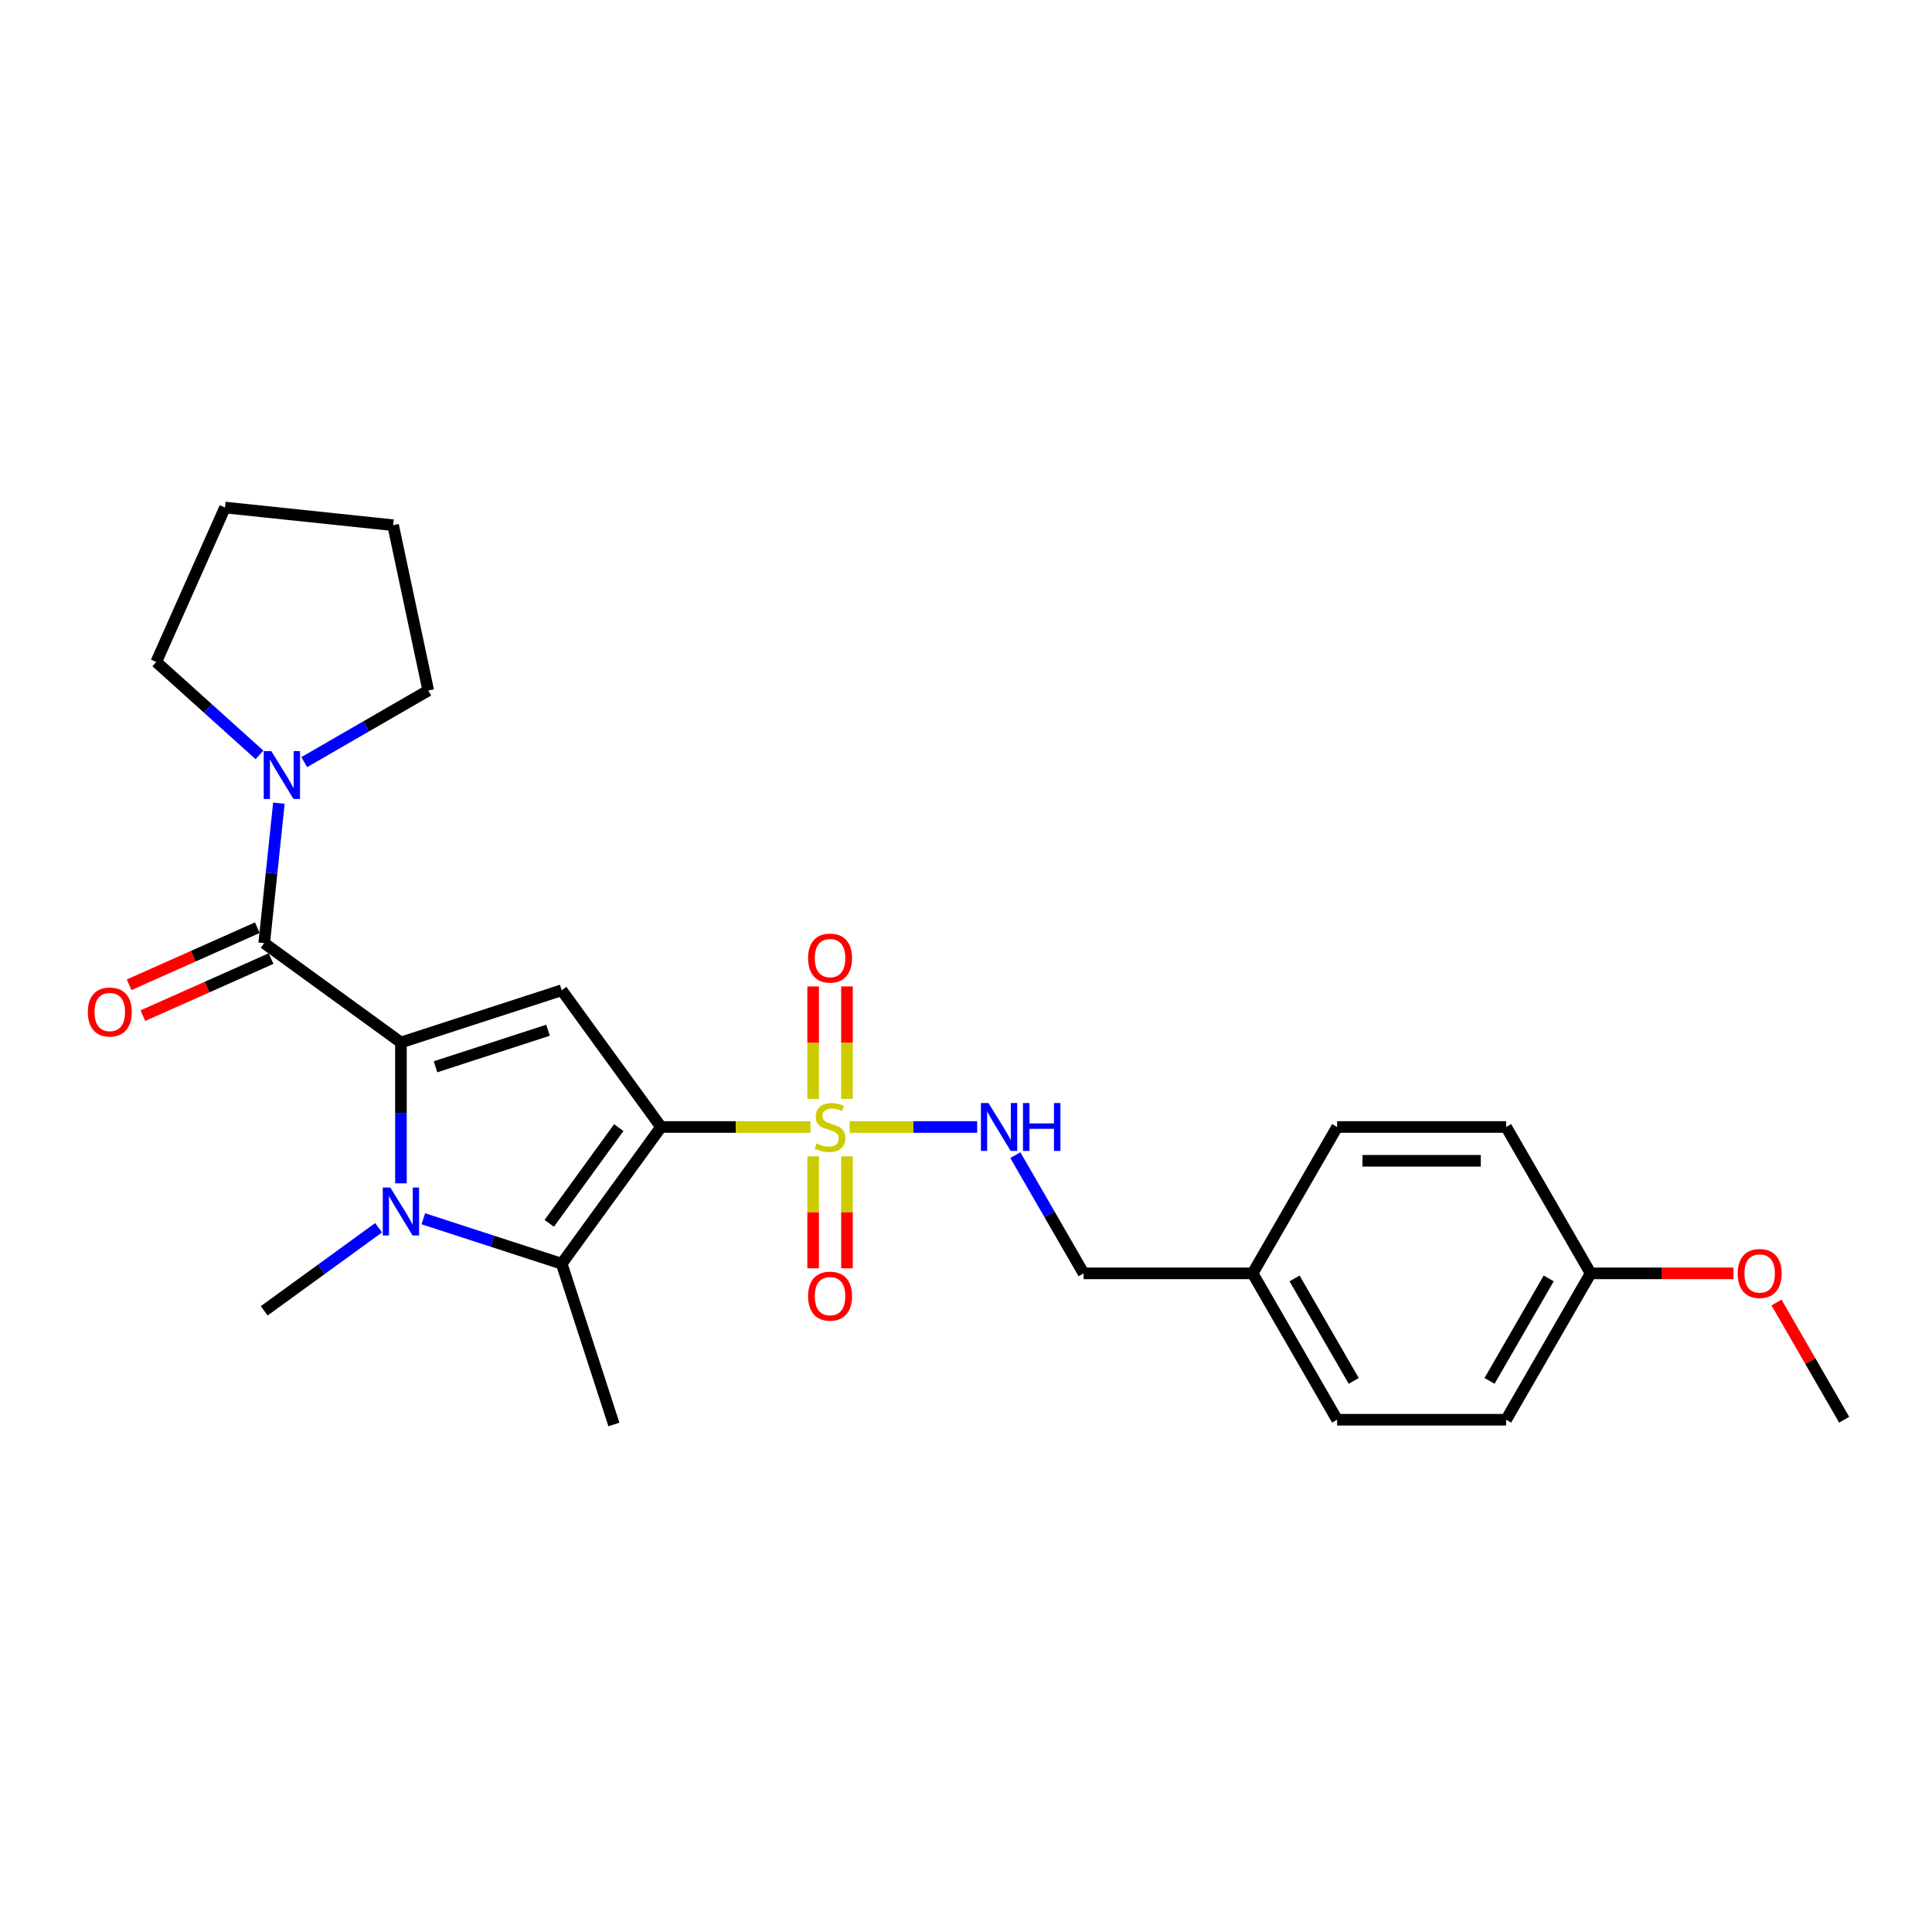 <?xml version='1.0' encoding='iso-8859-1'?>
<svg version='1.1' baseProfile='full'
              xmlns='http://www.w3.org/2000/svg'
                      xmlns:rdkit='http://www.rdkit.org/xml'
                      xmlns:xlink='http://www.w3.org/1999/xlink'
                  xml:space='preserve'
width='1000px' height='1000px' viewBox='0 0 1000 1000'>
<!-- END OF HEADER -->
<rect style='opacity:1.0;fill:#FFFFFF;stroke:none' width='1000' height='1000' x='0' y='0'> </rect>
<path class='bond-1' d='M 342.151,583.325 L 380.828,583.325' style='fill:none;fill-rule:evenodd;stroke:#000000;stroke-width:6px;stroke-linecap:butt;stroke-linejoin:miter;stroke-opacity:1' />
<path class='bond-1' d='M 380.828,583.325 L 419.505,583.325' style='fill:none;fill-rule:evenodd;stroke:#CCCC00;stroke-width:6px;stroke-linecap:butt;stroke-linejoin:miter;stroke-opacity:1' />
<path class='bond-3' d='M 342.151,583.325 L 290.729,512.549' style='fill:none;fill-rule:evenodd;stroke:#000000;stroke-width:6px;stroke-linecap:butt;stroke-linejoin:miter;stroke-opacity:1' />
<path class='bond-4' d='M 342.151,583.325 L 290.729,654.102' style='fill:none;fill-rule:evenodd;stroke:#000000;stroke-width:6px;stroke-linecap:butt;stroke-linejoin:miter;stroke-opacity:1' />
<path class='bond-4' d='M 320.282,583.657 L 284.287,633.201' style='fill:none;fill-rule:evenodd;stroke:#000000;stroke-width:6px;stroke-linecap:butt;stroke-linejoin:miter;stroke-opacity:1' />
<path class='bond-0' d='M 207.526,539.583 L 290.729,512.549' style='fill:none;fill-rule:evenodd;stroke:#000000;stroke-width:6px;stroke-linecap:butt;stroke-linejoin:miter;stroke-opacity:1' />
<path class='bond-0' d='M 225.413,552.168 L 283.655,533.244' style='fill:none;fill-rule:evenodd;stroke:#000000;stroke-width:6px;stroke-linecap:butt;stroke-linejoin:miter;stroke-opacity:1' />
<path class='bond-5' d='M 207.526,539.583 L 136.749,488.161' style='fill:none;fill-rule:evenodd;stroke:#000000;stroke-width:6px;stroke-linecap:butt;stroke-linejoin:miter;stroke-opacity:1' />
<path class='bond-26' d='M 207.526,539.583 L 207.526,576.038' style='fill:none;fill-rule:evenodd;stroke:#000000;stroke-width:6px;stroke-linecap:butt;stroke-linejoin:miter;stroke-opacity:1' />
<path class='bond-26' d='M 207.526,576.038 L 207.526,612.493' style='fill:none;fill-rule:evenodd;stroke:#0000FF;stroke-width:6px;stroke-linecap:butt;stroke-linejoin:miter;stroke-opacity:1' />
<path class='bond-7' d='M 439.767,583.325 L 472.779,583.325' style='fill:none;fill-rule:evenodd;stroke:#CCCC00;stroke-width:6px;stroke-linecap:butt;stroke-linejoin:miter;stroke-opacity:1' />
<path class='bond-7' d='M 472.779,583.325 L 505.791,583.325' style='fill:none;fill-rule:evenodd;stroke:#0000FF;stroke-width:6px;stroke-linecap:butt;stroke-linejoin:miter;stroke-opacity:1' />
<path class='bond-8' d='M 420.888,598.53 L 420.888,627.503' style='fill:none;fill-rule:evenodd;stroke:#CCCC00;stroke-width:6px;stroke-linecap:butt;stroke-linejoin:miter;stroke-opacity:1' />
<path class='bond-8' d='M 420.888,627.503 L 420.888,656.475' style='fill:none;fill-rule:evenodd;stroke:#FF0000;stroke-width:6px;stroke-linecap:butt;stroke-linejoin:miter;stroke-opacity:1' />
<path class='bond-8' d='M 438.385,598.53 L 438.385,627.503' style='fill:none;fill-rule:evenodd;stroke:#CCCC00;stroke-width:6px;stroke-linecap:butt;stroke-linejoin:miter;stroke-opacity:1' />
<path class='bond-8' d='M 438.385,627.503 L 438.385,656.475' style='fill:none;fill-rule:evenodd;stroke:#FF0000;stroke-width:6px;stroke-linecap:butt;stroke-linejoin:miter;stroke-opacity:1' />
<path class='bond-9' d='M 438.385,568.785 L 438.385,539.681' style='fill:none;fill-rule:evenodd;stroke:#CCCC00;stroke-width:6px;stroke-linecap:butt;stroke-linejoin:miter;stroke-opacity:1' />
<path class='bond-9' d='M 438.385,539.681 L 438.385,510.577' style='fill:none;fill-rule:evenodd;stroke:#FF0000;stroke-width:6px;stroke-linecap:butt;stroke-linejoin:miter;stroke-opacity:1' />
<path class='bond-9' d='M 420.888,568.785 L 420.888,539.681' style='fill:none;fill-rule:evenodd;stroke:#CCCC00;stroke-width:6px;stroke-linecap:butt;stroke-linejoin:miter;stroke-opacity:1' />
<path class='bond-9' d='M 420.888,539.681 L 420.888,510.577' style='fill:none;fill-rule:evenodd;stroke:#FF0000;stroke-width:6px;stroke-linecap:butt;stroke-linejoin:miter;stroke-opacity:1' />
<path class='bond-2' d='M 219.109,630.831 L 254.919,642.467' style='fill:none;fill-rule:evenodd;stroke:#0000FF;stroke-width:6px;stroke-linecap:butt;stroke-linejoin:miter;stroke-opacity:1' />
<path class='bond-2' d='M 254.919,642.467 L 290.729,654.102' style='fill:none;fill-rule:evenodd;stroke:#000000;stroke-width:6px;stroke-linecap:butt;stroke-linejoin:miter;stroke-opacity:1' />
<path class='bond-11' d='M 195.943,635.483 L 166.346,656.987' style='fill:none;fill-rule:evenodd;stroke:#0000FF;stroke-width:6px;stroke-linecap:butt;stroke-linejoin:miter;stroke-opacity:1' />
<path class='bond-11' d='M 166.346,656.987 L 136.749,678.49' style='fill:none;fill-rule:evenodd;stroke:#000000;stroke-width:6px;stroke-linecap:butt;stroke-linejoin:miter;stroke-opacity:1' />
<path class='bond-13' d='M 290.729,654.102 L 317.763,737.305' style='fill:none;fill-rule:evenodd;stroke:#000000;stroke-width:6px;stroke-linecap:butt;stroke-linejoin:miter;stroke-opacity:1' />
<path class='bond-6' d='M 136.749,488.161 L 140.555,451.945' style='fill:none;fill-rule:evenodd;stroke:#000000;stroke-width:6px;stroke-linecap:butt;stroke-linejoin:miter;stroke-opacity:1' />
<path class='bond-6' d='M 140.555,451.945 L 144.362,415.73' style='fill:none;fill-rule:evenodd;stroke:#0000FF;stroke-width:6px;stroke-linecap:butt;stroke-linejoin:miter;stroke-opacity:1' />
<path class='bond-10' d='M 133.191,480.168 L 100.01,494.941' style='fill:none;fill-rule:evenodd;stroke:#000000;stroke-width:6px;stroke-linecap:butt;stroke-linejoin:miter;stroke-opacity:1' />
<path class='bond-10' d='M 100.01,494.941 L 66.829,509.714' style='fill:none;fill-rule:evenodd;stroke:#FF0000;stroke-width:6px;stroke-linecap:butt;stroke-linejoin:miter;stroke-opacity:1' />
<path class='bond-10' d='M 140.307,496.153 L 107.127,510.926' style='fill:none;fill-rule:evenodd;stroke:#000000;stroke-width:6px;stroke-linecap:butt;stroke-linejoin:miter;stroke-opacity:1' />
<path class='bond-10' d='M 107.127,510.926 L 73.946,525.699' style='fill:none;fill-rule:evenodd;stroke:#FF0000;stroke-width:6px;stroke-linecap:butt;stroke-linejoin:miter;stroke-opacity:1' />
<path class='bond-20' d='M 134.311,390.726 L 107.595,366.671' style='fill:none;fill-rule:evenodd;stroke:#0000FF;stroke-width:6px;stroke-linecap:butt;stroke-linejoin:miter;stroke-opacity:1' />
<path class='bond-20' d='M 107.595,366.671 L 80.88,342.616' style='fill:none;fill-rule:evenodd;stroke:#000000;stroke-width:6px;stroke-linecap:butt;stroke-linejoin:miter;stroke-opacity:1' />
<path class='bond-21' d='M 157.477,394.468 L 189.567,375.94' style='fill:none;fill-rule:evenodd;stroke:#0000FF;stroke-width:6px;stroke-linecap:butt;stroke-linejoin:miter;stroke-opacity:1' />
<path class='bond-21' d='M 189.567,375.94 L 221.658,357.413' style='fill:none;fill-rule:evenodd;stroke:#000000;stroke-width:6px;stroke-linecap:butt;stroke-linejoin:miter;stroke-opacity:1' />
<path class='bond-12' d='M 525.536,597.9 L 543.2,628.495' style='fill:none;fill-rule:evenodd;stroke:#0000FF;stroke-width:6px;stroke-linecap:butt;stroke-linejoin:miter;stroke-opacity:1' />
<path class='bond-12' d='M 543.2,628.495 L 560.863,659.09' style='fill:none;fill-rule:evenodd;stroke:#000000;stroke-width:6px;stroke-linecap:butt;stroke-linejoin:miter;stroke-opacity:1' />
<path class='bond-14' d='M 560.863,659.09 L 648.348,659.09' style='fill:none;fill-rule:evenodd;stroke:#000000;stroke-width:6px;stroke-linecap:butt;stroke-linejoin:miter;stroke-opacity:1' />
<path class='bond-16' d='M 648.348,659.09 L 692.091,583.325' style='fill:none;fill-rule:evenodd;stroke:#000000;stroke-width:6px;stroke-linecap:butt;stroke-linejoin:miter;stroke-opacity:1' />
<path class='bond-17' d='M 648.348,659.09 L 692.091,734.854' style='fill:none;fill-rule:evenodd;stroke:#000000;stroke-width:6px;stroke-linecap:butt;stroke-linejoin:miter;stroke-opacity:1' />
<path class='bond-17' d='M 670.063,661.706 L 700.682,714.741' style='fill:none;fill-rule:evenodd;stroke:#000000;stroke-width:6px;stroke-linecap:butt;stroke-linejoin:miter;stroke-opacity:1' />
<path class='bond-15' d='M 823.318,659.09 L 779.576,734.854' style='fill:none;fill-rule:evenodd;stroke:#000000;stroke-width:6px;stroke-linecap:butt;stroke-linejoin:miter;stroke-opacity:1' />
<path class='bond-15' d='M 801.604,661.706 L 770.984,714.741' style='fill:none;fill-rule:evenodd;stroke:#000000;stroke-width:6px;stroke-linecap:butt;stroke-linejoin:miter;stroke-opacity:1' />
<path class='bond-22' d='M 823.318,659.09 L 860.28,659.09' style='fill:none;fill-rule:evenodd;stroke:#000000;stroke-width:6px;stroke-linecap:butt;stroke-linejoin:miter;stroke-opacity:1' />
<path class='bond-22' d='M 860.28,659.09 L 897.243,659.09' style='fill:none;fill-rule:evenodd;stroke:#FF0000;stroke-width:6px;stroke-linecap:butt;stroke-linejoin:miter;stroke-opacity:1' />
<path class='bond-28' d='M 823.318,659.09 L 779.576,583.325' style='fill:none;fill-rule:evenodd;stroke:#000000;stroke-width:6px;stroke-linecap:butt;stroke-linejoin:miter;stroke-opacity:1' />
<path class='bond-19' d='M 692.091,583.325 L 779.576,583.325' style='fill:none;fill-rule:evenodd;stroke:#000000;stroke-width:6px;stroke-linecap:butt;stroke-linejoin:miter;stroke-opacity:1' />
<path class='bond-19' d='M 705.214,600.822 L 766.453,600.822' style='fill:none;fill-rule:evenodd;stroke:#000000;stroke-width:6px;stroke-linecap:butt;stroke-linejoin:miter;stroke-opacity:1' />
<path class='bond-18' d='M 692.091,734.854 L 779.576,734.854' style='fill:none;fill-rule:evenodd;stroke:#000000;stroke-width:6px;stroke-linecap:butt;stroke-linejoin:miter;stroke-opacity:1' />
<path class='bond-24' d='M 80.88,342.616 L 116.463,262.695' style='fill:none;fill-rule:evenodd;stroke:#000000;stroke-width:6px;stroke-linecap:butt;stroke-linejoin:miter;stroke-opacity:1' />
<path class='bond-25' d='M 221.658,357.413 L 203.469,271.839' style='fill:none;fill-rule:evenodd;stroke:#000000;stroke-width:6px;stroke-linecap:butt;stroke-linejoin:miter;stroke-opacity:1' />
<path class='bond-23' d='M 919.521,674.189 L 937.033,704.522' style='fill:none;fill-rule:evenodd;stroke:#FF0000;stroke-width:6px;stroke-linecap:butt;stroke-linejoin:miter;stroke-opacity:1' />
<path class='bond-23' d='M 937.033,704.522 L 954.545,734.854' style='fill:none;fill-rule:evenodd;stroke:#000000;stroke-width:6px;stroke-linecap:butt;stroke-linejoin:miter;stroke-opacity:1' />
<path class='bond-27' d='M 116.463,262.695 L 203.469,271.839' style='fill:none;fill-rule:evenodd;stroke:#000000;stroke-width:6px;stroke-linecap:butt;stroke-linejoin:miter;stroke-opacity:1' />
<path  class='atom-2' d='M 422.637 591.829
Q 422.917 591.934, 424.072 592.424
Q 425.227 592.914, 426.487 593.229
Q 427.781 593.509, 429.041 593.509
Q 431.386 593.509, 432.751 592.389
Q 434.115 591.234, 434.115 589.239
Q 434.115 587.875, 433.415 587.035
Q 432.751 586.195, 431.701 585.74
Q 430.651 585.285, 428.901 584.76
Q 426.697 584.095, 425.367 583.465
Q 424.072 582.835, 423.127 581.506
Q 422.217 580.176, 422.217 577.936
Q 422.217 574.822, 424.317 572.897
Q 426.452 570.973, 430.651 570.973
Q 433.52 570.973, 436.775 572.337
L 435.97 575.032
Q 432.996 573.807, 430.756 573.807
Q 428.341 573.807, 427.012 574.822
Q 425.682 575.802, 425.717 577.516
Q 425.717 578.846, 426.382 579.651
Q 427.082 580.456, 428.061 580.911
Q 429.076 581.366, 430.756 581.891
Q 432.996 582.591, 434.325 583.29
Q 435.655 583.99, 436.6 585.425
Q 437.58 586.825, 437.58 589.239
Q 437.58 592.669, 435.27 594.523
Q 432.996 596.343, 429.181 596.343
Q 426.977 596.343, 425.297 595.853
Q 423.652 595.398, 421.692 594.593
L 422.637 591.829
' fill='#CCCC00'/>
<path  class='atom-3' d='M 202.049 614.68
L 210.168 627.803
Q 210.973 629.098, 212.267 631.442
Q 213.562 633.787, 213.632 633.927
L 213.632 614.68
L 216.922 614.68
L 216.922 639.456
L 213.527 639.456
L 204.814 625.108
Q 203.799 623.428, 202.714 621.504
Q 201.664 619.579, 201.349 618.984
L 201.349 639.456
L 198.13 639.456
L 198.13 614.68
L 202.049 614.68
' fill='#0000FF'/>
<path  class='atom-7' d='M 140.417 388.767
L 148.536 401.89
Q 149.341 403.185, 150.635 405.529
Q 151.93 407.874, 152 408.014
L 152 388.767
L 155.29 388.767
L 155.29 413.543
L 151.895 413.543
L 143.182 399.195
Q 142.167 397.516, 141.082 395.591
Q 140.032 393.666, 139.717 393.071
L 139.717 413.543
L 136.498 413.543
L 136.498 388.767
L 140.417 388.767
' fill='#0000FF'/>
<path  class='atom-8' d='M 511.644 570.938
L 519.763 584.06
Q 520.568 585.355, 521.863 587.7
Q 523.157 590.044, 523.227 590.184
L 523.227 570.938
L 526.517 570.938
L 526.517 595.713
L 523.122 595.713
L 514.409 581.366
Q 513.394 579.686, 512.309 577.761
Q 511.259 575.837, 510.945 575.242
L 510.945 595.713
L 507.725 595.713
L 507.725 570.938
L 511.644 570.938
' fill='#0000FF'/>
<path  class='atom-8' d='M 529.491 570.938
L 532.851 570.938
L 532.851 581.471
L 545.519 581.471
L 545.519 570.938
L 548.878 570.938
L 548.878 595.713
L 545.519 595.713
L 545.519 584.27
L 532.851 584.27
L 532.851 595.713
L 529.491 595.713
L 529.491 570.938
' fill='#0000FF'/>
<path  class='atom-9' d='M 418.263 670.88
Q 418.263 664.931, 421.203 661.607
Q 424.142 658.282, 429.636 658.282
Q 435.13 658.282, 438.07 661.607
Q 441.009 664.931, 441.009 670.88
Q 441.009 676.899, 438.035 680.329
Q 435.06 683.723, 429.636 683.723
Q 424.177 683.723, 421.203 680.329
Q 418.263 676.934, 418.263 670.88
M 429.636 680.924
Q 433.415 680.924, 435.445 678.404
Q 437.51 675.849, 437.51 670.88
Q 437.51 666.016, 435.445 663.567
Q 433.415 661.082, 429.636 661.082
Q 425.857 661.082, 423.792 663.532
Q 421.762 665.981, 421.762 670.88
Q 421.762 675.884, 423.792 678.404
Q 425.857 680.924, 429.636 680.924
' fill='#FF0000'/>
<path  class='atom-10' d='M 418.263 495.911
Q 418.263 489.962, 421.203 486.637
Q 424.142 483.313, 429.636 483.313
Q 435.13 483.313, 438.07 486.637
Q 441.009 489.962, 441.009 495.911
Q 441.009 501.929, 438.035 505.359
Q 435.06 508.753, 429.636 508.753
Q 424.177 508.753, 421.203 505.359
Q 418.263 501.964, 418.263 495.911
M 429.636 505.954
Q 433.415 505.954, 435.445 503.434
Q 437.51 500.88, 437.51 495.911
Q 437.51 491.046, 435.445 488.597
Q 433.415 486.112, 429.636 486.112
Q 425.857 486.112, 423.792 488.562
Q 421.762 491.011, 421.762 495.911
Q 421.762 500.915, 423.792 503.434
Q 425.857 505.954, 429.636 505.954
' fill='#FF0000'/>
<path  class='atom-11' d='M 45.455 523.814
Q 45.455 517.865, 48.394 514.541
Q 51.334 511.216, 56.828 511.216
Q 62.322 511.216, 65.261 514.541
Q 68.201 517.865, 68.201 523.814
Q 68.201 529.833, 65.226 533.262
Q 62.252 536.657, 56.828 536.657
Q 51.368 536.657, 48.394 533.262
Q 45.455 529.868, 45.455 523.814
M 56.828 533.857
Q 60.607 533.857, 62.637 531.338
Q 64.701 528.783, 64.701 523.814
Q 64.701 518.95, 62.637 516.5
Q 60.607 514.016, 56.828 514.016
Q 53.048 514.016, 50.984 516.465
Q 48.954 518.915, 48.954 523.814
Q 48.954 528.818, 50.984 531.338
Q 53.048 533.857, 56.828 533.857
' fill='#FF0000'/>
<path  class='atom-23' d='M 899.43 659.16
Q 899.43 653.211, 902.369 649.886
Q 905.309 646.562, 910.803 646.562
Q 916.297 646.562, 919.237 649.886
Q 922.176 653.211, 922.176 659.16
Q 922.176 665.179, 919.202 668.608
Q 916.227 672.002, 910.803 672.002
Q 905.344 672.002, 902.369 668.608
Q 899.43 665.213, 899.43 659.16
M 910.803 669.203
Q 914.582 669.203, 916.612 666.683
Q 918.677 664.129, 918.677 659.16
Q 918.677 654.295, 916.612 651.846
Q 914.582 649.361, 910.803 649.361
Q 907.024 649.361, 904.959 651.811
Q 902.929 654.26, 902.929 659.16
Q 902.929 664.164, 904.959 666.683
Q 907.024 669.203, 910.803 669.203
' fill='#FF0000'/>
</svg>

